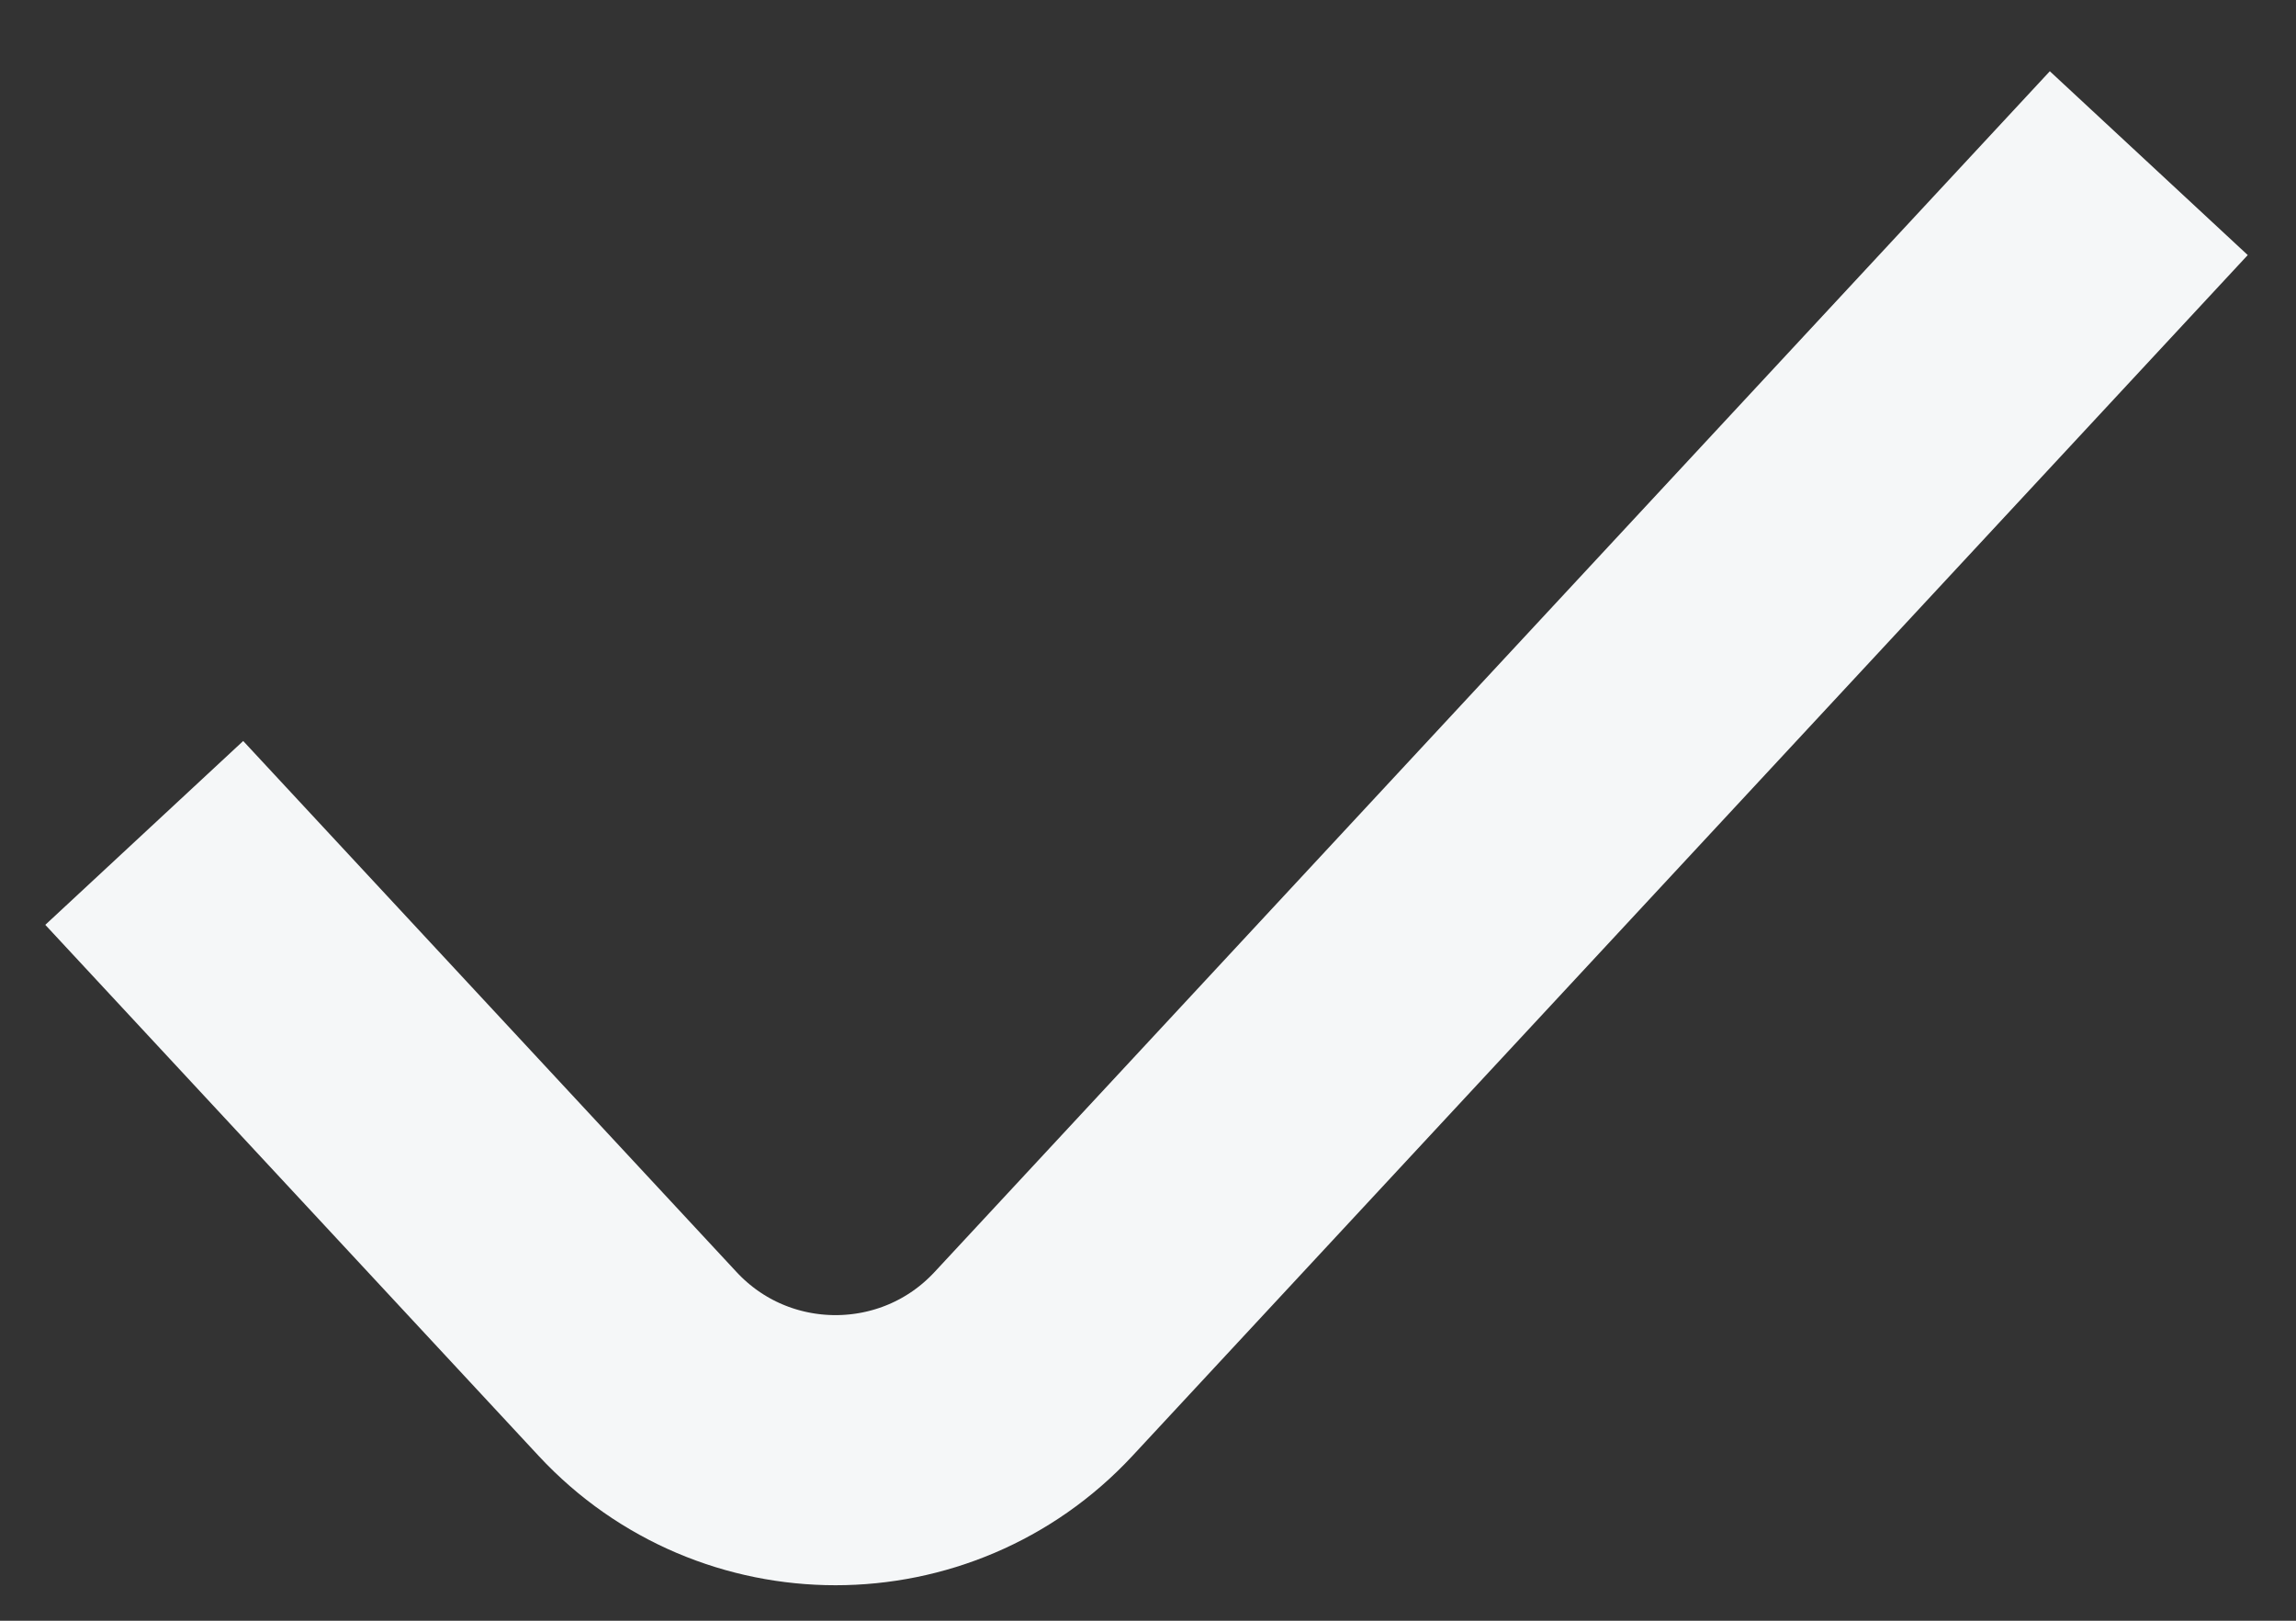 <?xml version="1.0" encoding="UTF-8"?> <svg xmlns="http://www.w3.org/2000/svg" width="17" height="12" viewBox="0 0 17 12" fill="none"><rect x="0" y="0" width="17" height="12" fill="#333333" stroke="none"/> <path d="M1.068 6.167L4.721 10.099C5.512 10.95 6.861 10.95 7.652 10.099L15.91 1.208" stroke="#F5F7F8" stroke-width="2"></path> </svg> 